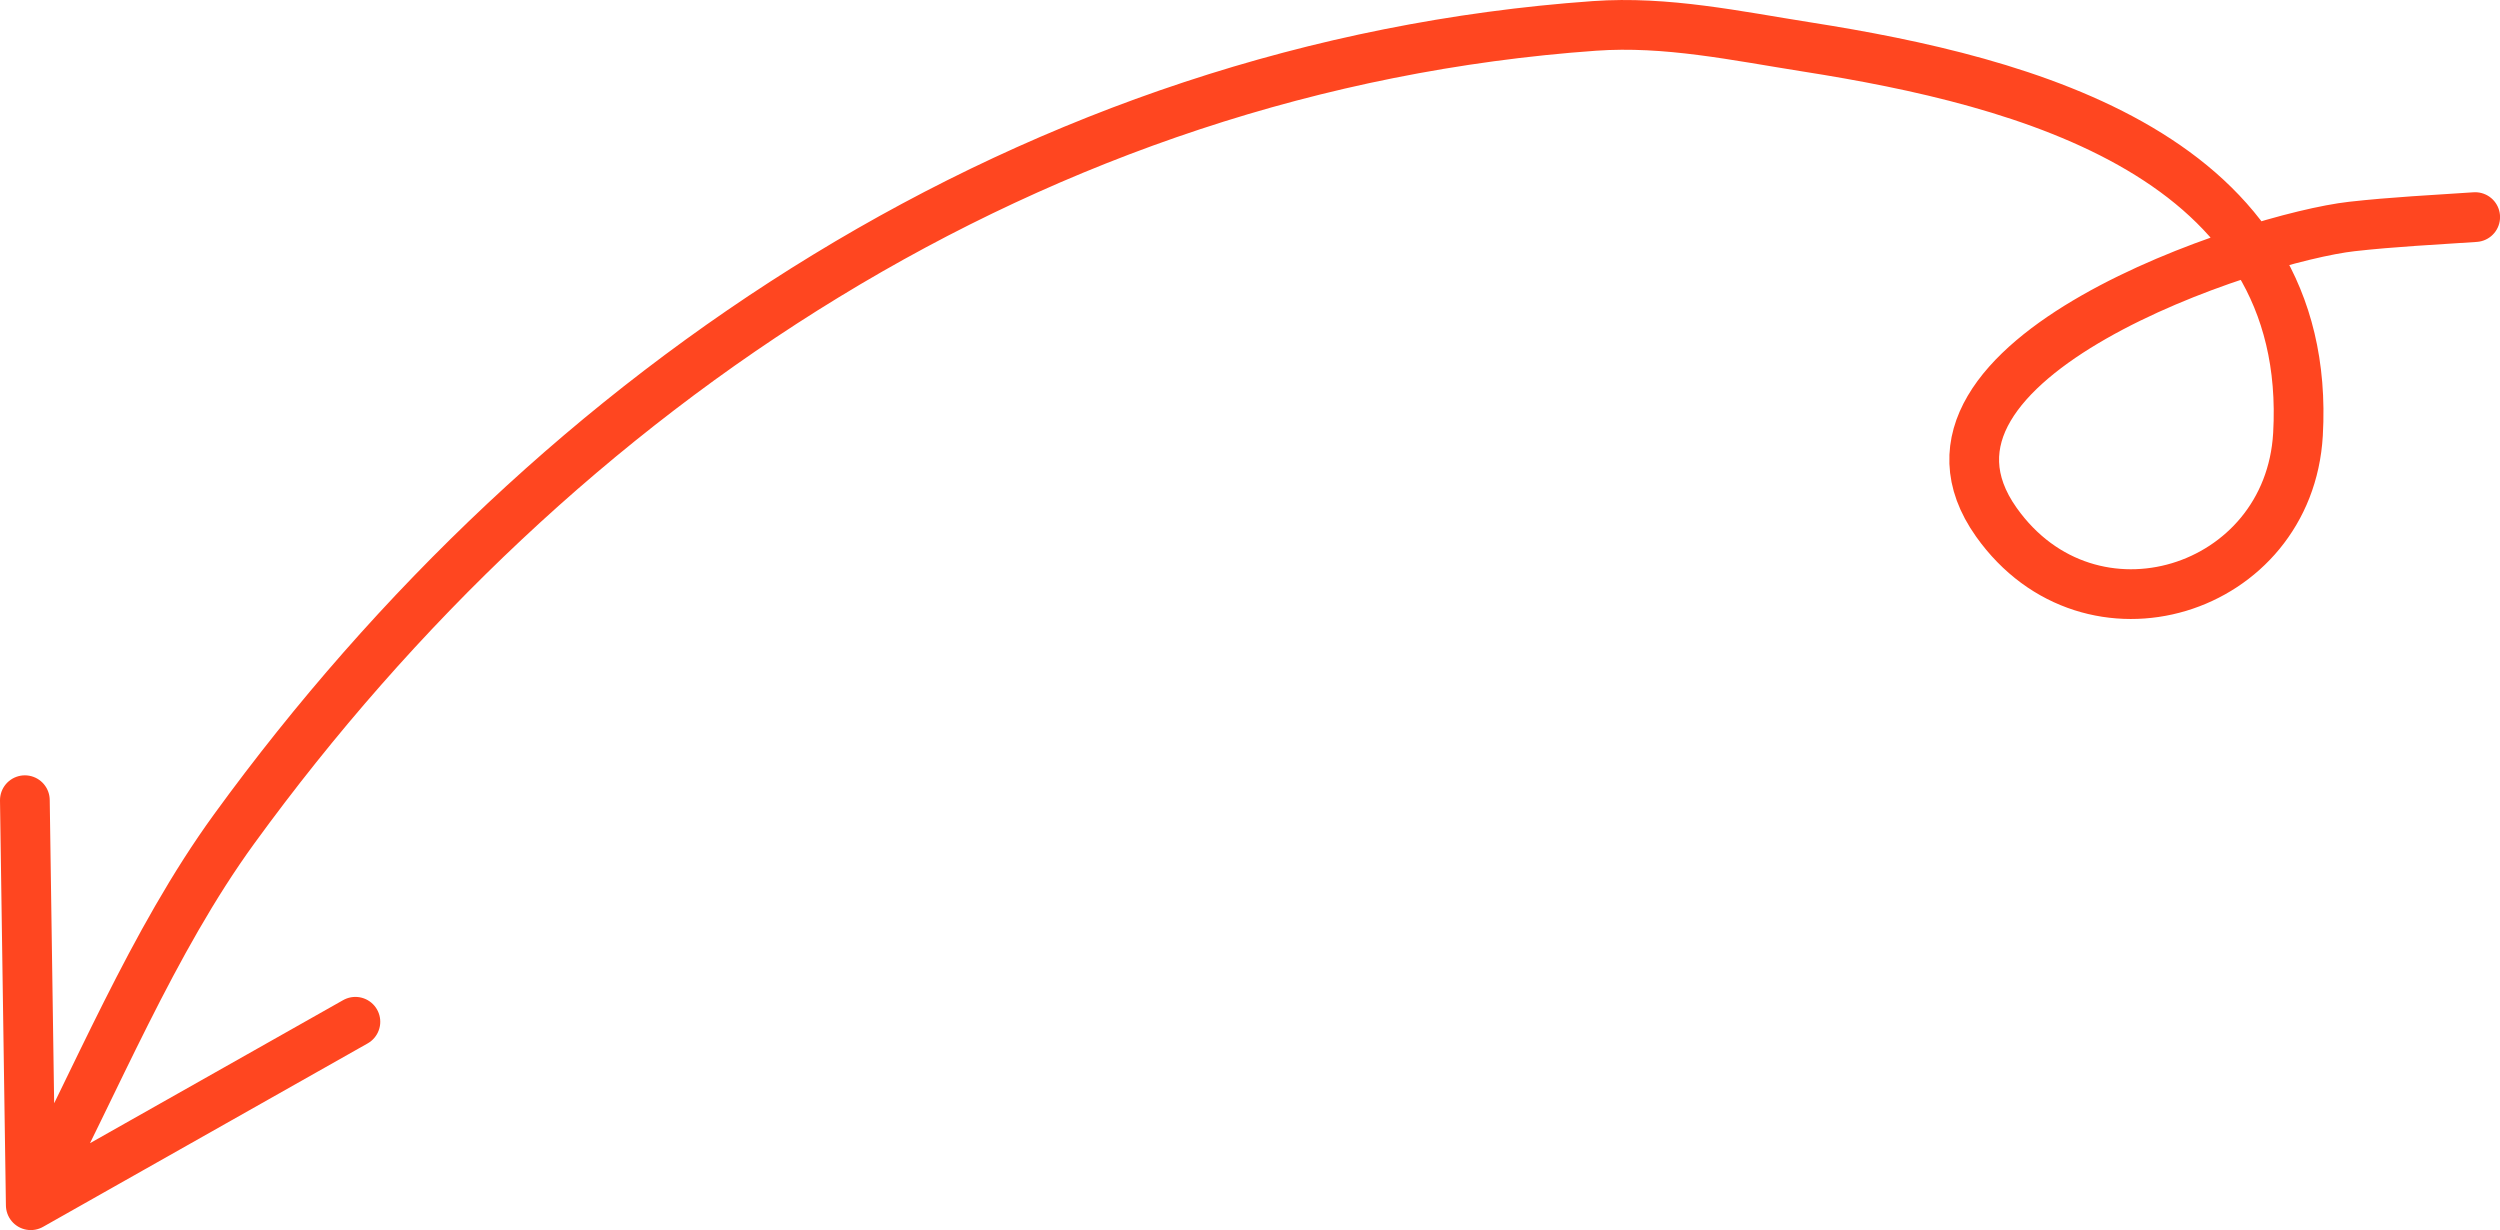 <?xml version="1.0" encoding="UTF-8"?>
<svg id="Layer_2" xmlns="http://www.w3.org/2000/svg" viewBox="0 0 452.45 222.62">
  <defs>
    <style>
      .cls-1 {
        fill: none;
        stroke: #ff4620;
        stroke-linecap: round;
        stroke-linejoin: round;
        stroke-width: 9px;
      }
    </style>
  </defs>
  <g id="vector">
    <path class="cls-1" d="M5.57,218.12c11.82-22.45,21.91-47.6,36.83-68.13C100.77,69.69,187.63,11.88,288.55,4.69c13.07-.93,25.69,1.8,38.52,3.82,39.1,6.16,91.69,19.55,88.82,70.09-1.63,28.57-37.61,39.84-54.59,15.91-21.05-29.66,46.77-51.55,64.34-53.52,7.4-.83,14.9-1.2,22.32-1.7M5.57,218.12l-1.07-73.3,1.07,73.3h0ZM5.57,218.12l58.75-33.2"/>
  </g>
</svg>